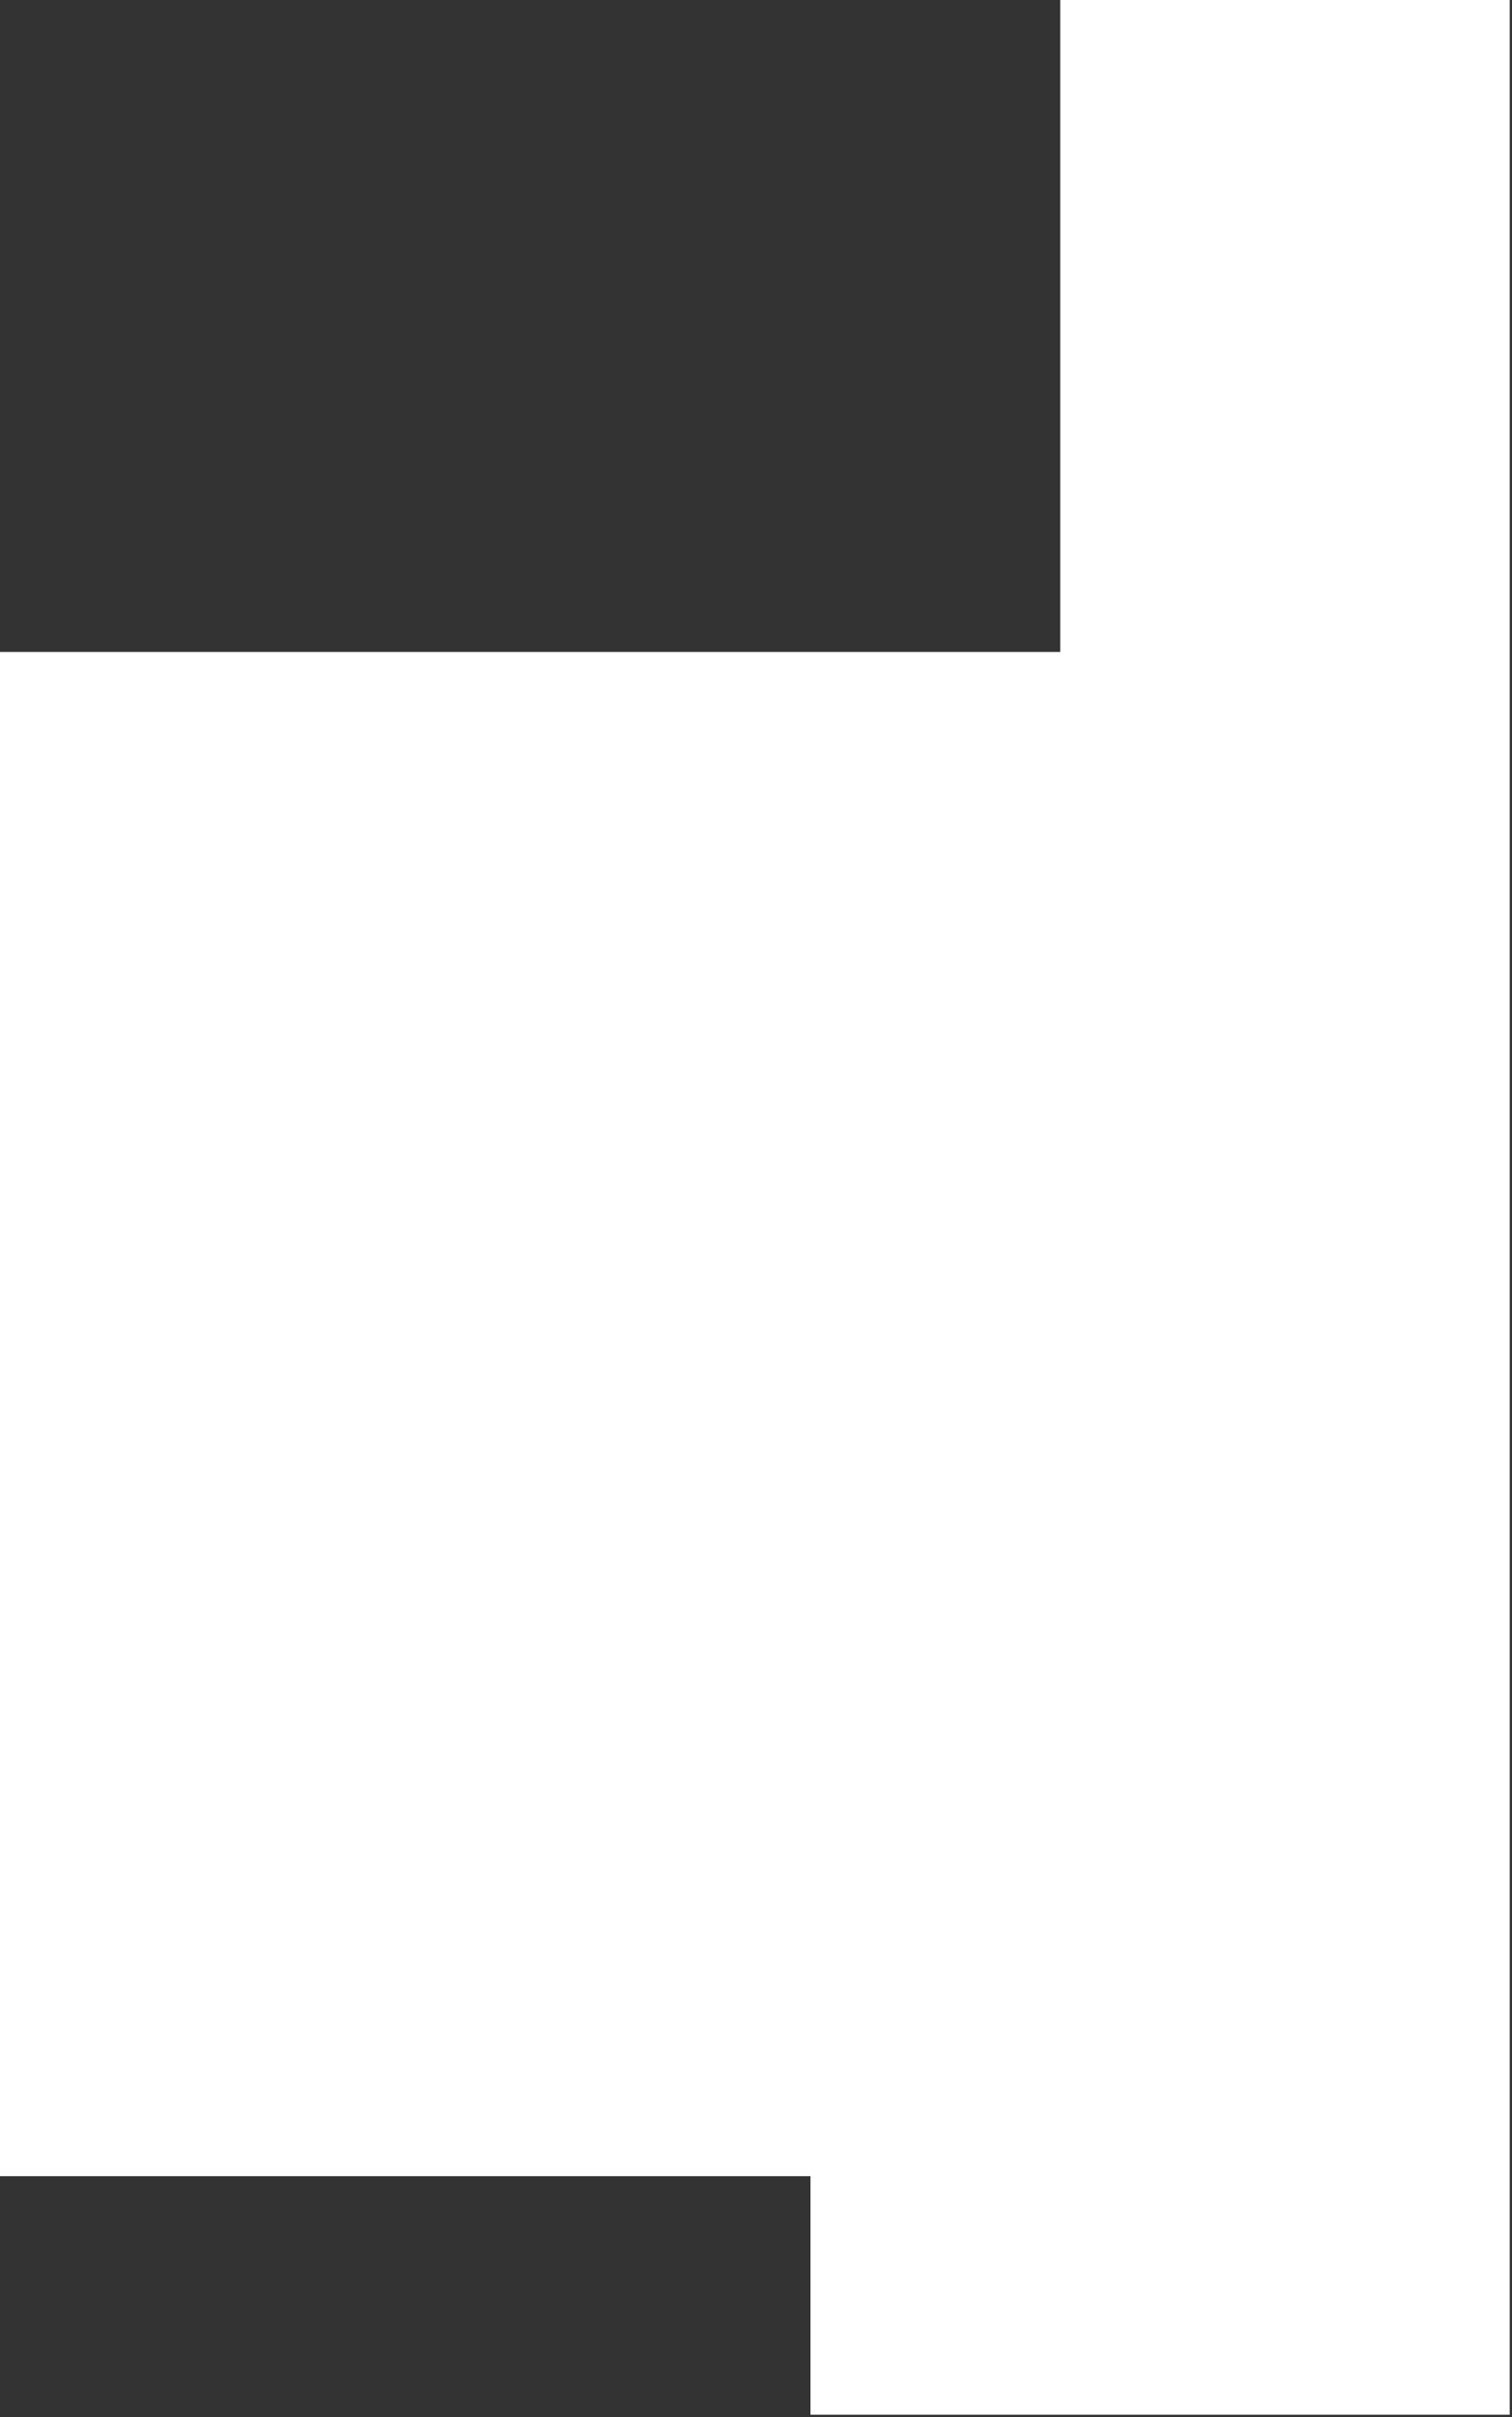 <svg width="333" height="532" viewBox="0 0 333 532" fill="none" xmlns="http://www.w3.org/2000/svg">
<rect x="0" y="0" width="333" height="532" fill="#333333" stroke="none"/>
<path d="M178.5 531.5H332.5V0H233.5V143.5H0V479H178.5V531.5Z" fill="white"/>
</svg>
